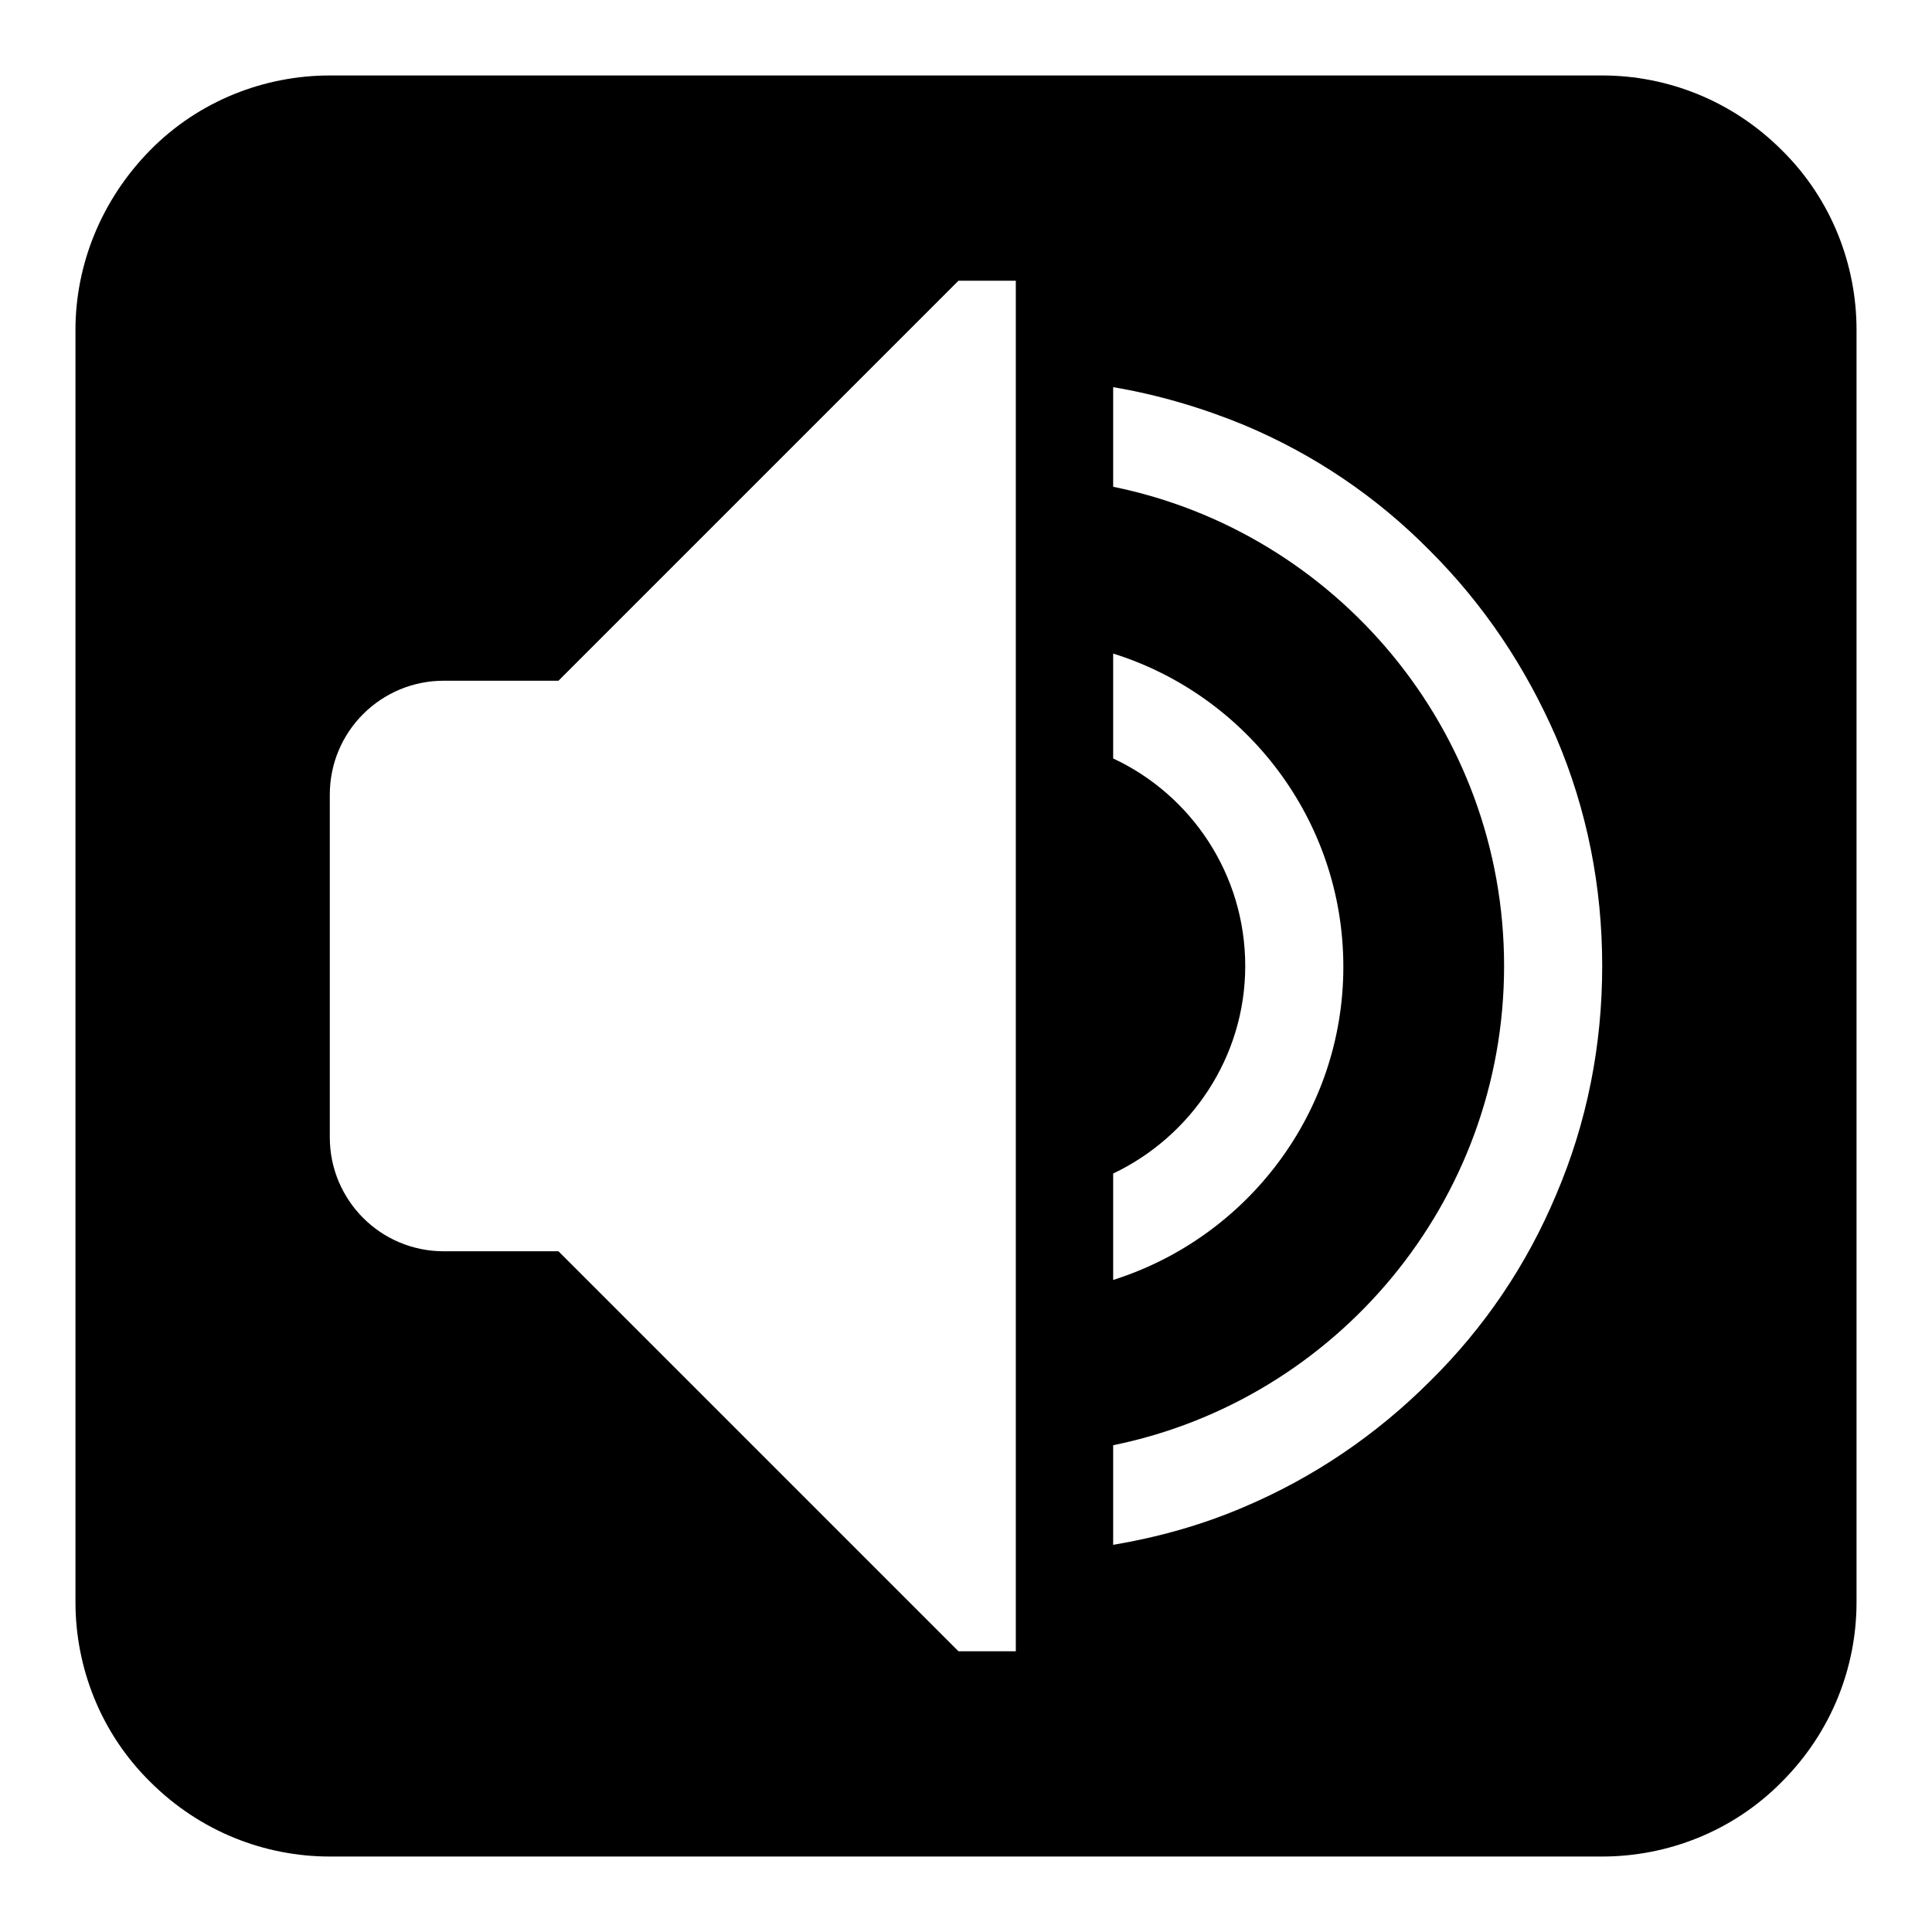 <?xml version="1.0" encoding="utf-8"?>
<!-- Svg Vector Icons : http://www.onlinewebfonts.com/icon -->
<!DOCTYPE svg PUBLIC "-//W3C//DTD SVG 1.1//EN" "http://www.w3.org/Graphics/SVG/1.1/DTD/svg11.dtd">
<svg version="1.1" xmlns="http://www.w3.org/2000/svg" xmlns:xlink="http://www.w3.org/1999/xlink" x="0px" y="0px" viewBox="0 0 256 256" enable-background="new 0 0 256 256" xml:space="preserve">
<g><g><path fill="#000000" d="M236.1,19.9c-6.6-6.6-15.2-9.9-23.8-9.9H43.7c-8.6,0-17.3,3.3-23.8,9.9S10,35.1,10,43.7v168.6c0,8.6,3.3,17.3,9.9,23.8c6.6,6.6,15.2,9.9,23.8,9.9h168.6c8.6,0,17.3-3.3,23.8-9.9c6.6-6.6,9.9-15.2,9.9-23.8V43.7C246,35.1,242.7,26.4,236.1,19.9z M147.5,155.5c10.3-4.9,17.5-15.4,17.5-27.5c0-12.2-7.2-22.7-17.5-27.5V86.6c17.6,5.5,30.5,22,30.5,41.5c0,19.4-12.8,35.9-30.5,41.5V155.5z M134.5,218.8H127l-53-53H58.8c-8.4,0-15.1-6.8-15.1-15.1v-45.4c0-8.4,6.8-15.1,15.1-15.1H74l53-53h7.6V218.8L134.5,218.8z M206.2,158.3c-3.9,9.3-9.5,17.6-16.7,24.7c-7.2,7.2-15.5,12.8-24.7,16.7c-5.6,2.4-11.4,4-17.3,5v-13.2c29.5-6,51.8-32.2,51.8-63.5c0-31.3-22.3-57.5-51.8-63.5V51.3c5.9,1,11.7,2.7,17.3,5c9.3,3.9,17.6,9.5,24.7,16.7c7.2,7.2,12.7,15.5,16.7,24.7c4.1,9.6,6.1,19.8,6.1,30.3C212.3,138.5,210.3,148.7,206.2,158.3z"/></g></g>
</svg>